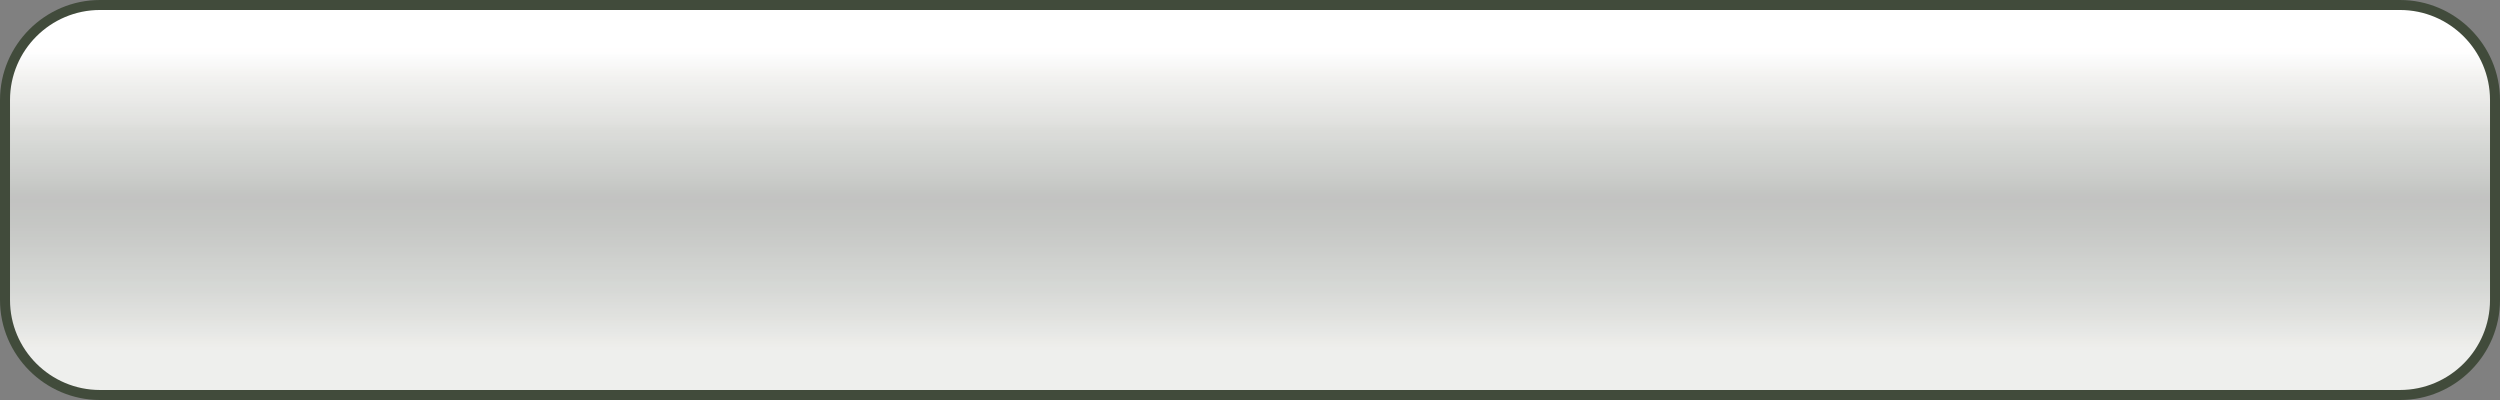 <?xml version="1.0" encoding="UTF-8" standalone="no"?><svg xmlns="http://www.w3.org/2000/svg" xmlns:xlink="http://www.w3.org/1999/xlink" fill="#000000" height="64" preserveAspectRatio="xMidYMid meet" version="1" viewBox="0.0 0.0 400.0 64.0" width="400" zoomAndPan="magnify"><rect x="0.0" y="0.0" width="400.0" height="64.0" fill="#808080" stroke="none"/><defs><clipPath id="a"><path d="M 1 32 L 399 32 L 399 63 L 1 63 Z M 1 32"/></clipPath><clipPath id="b"><path d="M 384 62.398 L 16 62.398 C 8.062 62.398 1.602 55.941 1.602 48 L 1.602 16 C 1.602 8.059 8.062 1.598 16 1.598 L 384 1.598 C 391.941 1.598 398.402 8.059 398.402 16 L 398.402 48 C 398.402 55.941 391.941 62.398 384 62.398"/></clipPath><clipPath id="c"><path d="M 384 62.398 L 16 62.398 C 8.062 62.398 1.602 55.941 1.602 48 L 1.602 16 C 1.602 8.059 8.062 1.598 16 1.598 L 384 1.598 C 391.941 1.598 398.402 8.059 398.402 16 L 398.402 48 C 398.402 55.941 391.941 62.398 384 62.398"/></clipPath><clipPath id="e"><path d="M 1 1 L 399 1 L 399 32 L 1 32 Z M 1 1"/></clipPath><clipPath id="f"><path d="M 384 62.398 L 16 62.398 C 8.062 62.398 1.602 55.941 1.602 48 L 1.602 16 C 1.602 8.059 8.062 1.598 16 1.598 L 384 1.598 C 391.941 1.598 398.402 8.059 398.402 16 L 398.402 48 C 398.402 55.941 391.941 62.398 384 62.398"/></clipPath><clipPath id="g"><path d="M 384 62.398 L 16 62.398 C 8.062 62.398 1.602 55.941 1.602 48 L 1.602 16 C 1.602 8.059 8.062 1.598 16 1.598 L 384 1.598 C 391.941 1.598 398.402 8.059 398.402 16 L 398.402 48 C 398.402 55.941 391.941 62.398 384 62.398"/></clipPath><linearGradient gradientTransform="matrix(0 -60.8 400.801 0 -.4 62.4)" gradientUnits="userSpaceOnUse" id="d" x1="0" x2="0.5" xlink:actuate="onLoad" xlink:show="other" xlink:type="simple" y1="0" y2="0"><stop offset="0" stop-color="#eeefed"/><stop offset="0.125" stop-color="#eeefed"/><stop offset="0.188" stop-color="#eeefed"/><stop offset="0.203" stop-color="#eeefed"/><stop offset="0.219" stop-color="#eeeeec"/><stop offset="0.234" stop-color="#ededeb"/><stop offset="0.25" stop-color="#ecece9"/><stop offset="0.266" stop-color="#ebebe8"/><stop offset="0.273" stop-color="#eaeae7"/><stop offset="0.281" stop-color="#e9e9e7"/><stop offset="0.289" stop-color="#e8e9e7"/><stop offset="0.297" stop-color="#e7e8e6"/><stop offset="0.313" stop-color="#e6e7e5"/><stop offset="0.328" stop-color="#e5e6e4"/><stop offset="0.344" stop-color="#e4e5e2"/><stop offset="0.359" stop-color="#e3e4e1"/><stop offset="0.367" stop-color="#e3e3e0"/><stop offset="0.375" stop-color="#e2e2df"/><stop offset="0.383" stop-color="#e1e2df"/><stop offset="0.391" stop-color="#e0e1de"/><stop offset="0.406" stop-color="#dfe0dd"/><stop offset="0.422" stop-color="#dfdfdd"/><stop offset="0.43" stop-color="#dedfdc"/><stop offset="0.438" stop-color="#dddedc"/><stop offset="0.453" stop-color="#dcdddb"/><stop offset="0.469" stop-color="#dbdcd9"/><stop offset="0.484" stop-color="#dadbd9"/><stop offset="0.492" stop-color="#dadbd8"/><stop offset="0.5" stop-color="#d9dad8"/><stop offset="0.508" stop-color="#d8dad7"/><stop offset="0.516" stop-color="#d7d9d6"/><stop offset="0.531" stop-color="#d7d8d6"/><stop offset="0.547" stop-color="#d6d8d5"/><stop offset="0.563" stop-color="#d5d8d5"/><stop offset="0.578" stop-color="#d4d6d3"/><stop offset="0.594" stop-color="#d3d5d2"/><stop offset="0.625" stop-color="#d2d4d2"/><stop offset="0.641" stop-color="#d1d3d0"/><stop offset="0.656" stop-color="#d0d2cf"/><stop offset="0.688" stop-color="#cfd1ce"/><stop offset="0.703" stop-color="#ced0cd"/><stop offset="0.719" stop-color="#cdcecc"/><stop offset="0.734" stop-color="#cccecb"/><stop offset="0.742" stop-color="#cccecb"/><stop offset="0.75" stop-color="#cccdcb"/><stop offset="0.758" stop-color="#cbccca"/><stop offset="0.766" stop-color="#caccc9"/><stop offset="0.781" stop-color="#cacbc9"/><stop offset="0.797" stop-color="#c9cbc8"/><stop offset="0.813" stop-color="#c8cac7"/><stop offset="0.828" stop-color="#c8c9c7"/><stop offset="0.844" stop-color="#c7c8c6"/><stop offset="0.859" stop-color="#c6c7c5"/><stop offset="0.875" stop-color="#c5c7c4"/><stop offset="0.891" stop-color="#c5c6c4"/><stop offset="0.906" stop-color="#c4c6c3"/><stop offset="0.922" stop-color="#c4c5c3"/><stop offset="0.938" stop-color="#c4c5c2"/><stop offset="0.953" stop-color="#c3c4c2"/><stop offset="0.969" stop-color="#c3c3c2"/><stop offset="1" stop-color="#c2c3c1"/></linearGradient><linearGradient gradientTransform="matrix(0 -60.8 400.801 0 -.4 62.4)" gradientUnits="userSpaceOnUse" id="h" x1="0.5" x2="1" xlink:actuate="onLoad" xlink:show="other" xlink:type="simple" y1="0" y2="0"><stop offset="0" stop-color="#c2c3c1"/><stop offset="0.016" stop-color="#c3c3c2"/><stop offset="0.031" stop-color="#c3c4c2"/><stop offset="0.047" stop-color="#c4c6c3"/><stop offset="0.063" stop-color="#c5c7c4"/><stop offset="0.078" stop-color="#c7c8c6"/><stop offset="0.094" stop-color="#c8cac7"/><stop offset="0.109" stop-color="#c9cbc8"/><stop offset="0.117" stop-color="#caccc9"/><stop offset="0.125" stop-color="#cbccca"/><stop offset="0.133" stop-color="#cbcdca"/><stop offset="0.141" stop-color="#cccdcb"/><stop offset="0.156" stop-color="#cdcecc"/><stop offset="0.172" stop-color="#cecfcd"/><stop offset="0.188" stop-color="#cfd1ce"/><stop offset="0.203" stop-color="#d0d2cf"/><stop offset="0.219" stop-color="#d1d3d0"/><stop offset="0.234" stop-color="#d2d4d1"/><stop offset="0.25" stop-color="#d3d5d2"/><stop offset="0.266" stop-color="#d4d6d3"/><stop offset="0.281" stop-color="#d5d7d4"/><stop offset="0.297" stop-color="#d6d8d5"/><stop offset="0.305" stop-color="#d7d9d6"/><stop offset="0.313" stop-color="#d8d9d7"/><stop offset="0.32" stop-color="#d9dad7"/><stop offset="0.328" stop-color="#d9dad8"/><stop offset="0.344" stop-color="#dadbd8"/><stop offset="0.359" stop-color="#dbdcd9"/><stop offset="0.375" stop-color="#dcddda"/><stop offset="0.383" stop-color="#dddedb"/><stop offset="0.387" stop-color="#dedfdc"/><stop offset="0.391" stop-color="#dedfdc"/><stop offset="0.395" stop-color="#dfe0dd"/><stop offset="0.398" stop-color="#e0e0de"/><stop offset="0.402" stop-color="#e0e1de"/><stop offset="0.406" stop-color="#e1e1df"/><stop offset="0.414" stop-color="#e1e2df"/><stop offset="0.422" stop-color="#e2e2e0"/><stop offset="0.438" stop-color="#e3e3e1"/><stop offset="0.453" stop-color="#e4e5e2"/><stop offset="0.469" stop-color="#e5e6e3"/><stop offset="0.484" stop-color="#e6e6e4"/><stop offset="0.492" stop-color="#e7e7e5"/><stop offset="0.5" stop-color="#e7e8e6"/><stop offset="0.508" stop-color="#e8e8e6"/><stop offset="0.516" stop-color="#e9e9e7"/><stop offset="0.531" stop-color="#eaeae8"/><stop offset="0.547" stop-color="#ebebe9"/><stop offset="0.563" stop-color="#ecedea"/><stop offset="0.578" stop-color="#ededeb"/><stop offset="0.594" stop-color="#eeeeec"/><stop offset="0.602" stop-color="#efefed"/><stop offset="0.609" stop-color="#eff0ee"/><stop offset="0.617" stop-color="#f0f0ee"/><stop offset="0.625" stop-color="#f1f1ef"/><stop offset="0.641" stop-color="#f2f1f0"/><stop offset="0.656" stop-color="#f3f3f1"/><stop offset="0.664" stop-color="#f4f4f2"/><stop offset="0.672" stop-color="#f5f4f3"/><stop offset="0.688" stop-color="#f6f6f4"/><stop offset="0.695" stop-color="#f7f7f6"/><stop offset="0.703" stop-color="#f8f7f7"/><stop offset="0.711" stop-color="#f9f8f8"/><stop offset="0.719" stop-color="#f9f9f8"/><stop offset="0.734" stop-color="#fafafa"/><stop offset="0.75" stop-color="#fbfbfb"/><stop offset="0.758" stop-color="#fcfcfc"/><stop offset="0.766" stop-color="#fdfdfd"/><stop offset="0.773" stop-color="#fefefe"/><stop offset="0.781" stop-color="#fffefe"/><stop offset="0.813" stop-color="#ffffff"/><stop offset="0.875" stop-color="#ffffff"/><stop offset="1" stop-color="#ffffff"/></linearGradient></defs><g><g id="change1_1"><path d="M 400 48 C 400 56.801 392.801 64 384 64 L 16 64 C 7.199 64 0 56.801 0 48 L 0 16 C 0 7.199 7.199 0 16 0 L 384 0 C 392.801 0 400 7.199 400 16 L 400 48" fill="#414b3b"/></g><g clip-path="url(#a)"><g clip-path="url(#b)"><g clip-path="url(#c)"><path d="M 1.602 62.398 L 398.402 62.398 L 398.402 58.602 L 1.602 58.602 Z M 1.602 58.602 L 398.402 58.602 L 398.402 56.699 L 1.602 56.699 Z M 1.602 56.699 L 398.402 56.699 L 398.402 56.227 L 1.602 56.227 Z M 1.602 56.227 L 398.402 56.227 L 398.402 55.75 L 1.602 55.75 Z M 1.602 55.75 L 398.402 55.75 L 398.402 55.273 L 1.602 55.273 Z M 1.602 55.273 L 398.402 55.273 L 398.402 54.801 L 1.602 54.801 Z M 1.602 54.801 L 398.402 54.801 L 398.402 54.324 L 1.602 54.324 Z M 1.602 54.324 L 398.402 54.324 L 398.402 54.086 L 1.602 54.086 Z M 1.602 54.086 L 398.402 54.086 L 398.402 53.852 L 1.602 53.852 Z M 1.602 53.852 L 398.402 53.852 L 398.402 53.613 L 1.602 53.613 Z M 1.602 53.613 L 398.402 53.613 L 398.402 53.375 L 1.602 53.375 Z M 1.602 53.375 L 398.402 53.375 L 398.402 52.898 L 1.602 52.898 Z M 1.602 52.898 L 398.402 52.898 L 398.402 52.426 L 1.602 52.426 Z M 1.602 52.426 L 398.402 52.426 L 398.402 51.949 L 1.602 51.949 Z M 1.602 51.949 L 398.402 51.949 L 398.402 51.477 L 1.602 51.477 Z M 1.602 51.477 L 398.402 51.477 L 398.402 51.238 L 1.602 51.238 Z M 1.602 51.238 L 398.402 51.238 L 398.402 51 L 1.602 51 Z M 1.602 51 L 398.402 51 L 398.402 50.762 L 1.602 50.762 Z M 1.602 50.762 L 398.402 50.762 L 398.402 50.523 L 1.602 50.523 Z M 1.602 50.523 L 398.402 50.523 L 398.402 50.051 L 1.602 50.051 Z M 1.602 50.051 L 398.402 50.051 L 398.402 49.574 L 1.602 49.574 Z M 1.602 49.574 L 398.402 49.574 L 398.402 49.336 L 1.602 49.336 Z M 1.602 49.336 L 398.402 49.336 L 398.402 49.102 L 1.602 49.102 Z M 1.602 49.102 L 398.402 49.102 L 398.402 48.625 L 1.602 48.625 Z M 1.602 48.625 L 398.402 48.625 L 398.402 48.148 L 1.602 48.148 Z M 1.602 48.148 L 398.402 48.148 L 398.402 47.676 L 1.602 47.676 Z M 1.602 47.676 L 398.402 47.676 L 398.402 47.438 L 1.602 47.438 Z M 1.602 47.438 L 398.402 47.438 L 398.402 47.199 L 1.602 47.199 Z M 1.602 47.199 L 398.402 47.199 L 398.402 46.961 L 1.602 46.961 Z M 1.602 46.961 L 398.402 46.961 L 398.402 46.727 L 1.602 46.727 Z M 1.602 46.727 L 398.402 46.727 L 398.402 46.25 L 1.602 46.25 Z M 1.602 46.25 L 398.402 46.25 L 398.402 45.773 L 1.602 45.773 Z M 1.602 45.773 L 398.402 45.773 L 398.402 45.301 L 1.602 45.301 Z M 1.602 45.301 L 398.402 45.301 L 398.402 44.824 L 1.602 44.824 Z M 1.602 44.824 L 398.402 44.824 L 398.402 44.352 L 1.602 44.352 Z M 1.602 44.352 L 398.402 44.352 L 398.402 43.398 L 1.602 43.398 Z M 1.602 43.398 L 398.402 43.398 L 398.402 42.926 L 1.602 42.926 Z M 1.602 42.926 L 398.402 42.926 L 398.402 42.449 L 1.602 42.449 Z M 1.602 42.449 L 398.402 42.449 L 398.402 41.5 L 1.602 41.5 Z M 1.602 41.5 L 398.402 41.5 L 398.402 41.023 L 1.602 41.023 Z M 1.602 41.023 L 398.402 41.023 L 398.402 40.551 L 1.602 40.551 Z M 1.602 40.551 L 398.402 40.551 L 398.402 40.074 L 1.602 40.074 Z M 1.602 40.074 L 398.402 40.074 L 398.402 39.836 L 1.602 39.836 Z M 1.602 39.836 L 398.402 39.836 L 398.402 39.602 L 1.602 39.602 Z M 1.602 39.602 L 398.402 39.602 L 398.402 39.363 L 1.602 39.363 Z M 1.602 39.363 L 398.402 39.363 L 398.402 39.125 L 1.602 39.125 Z M 1.602 39.125 L 398.402 39.125 L 398.402 38.648 L 1.602 38.648 Z M 1.602 38.648 L 398.402 38.648 L 398.402 38.176 L 1.602 38.176 Z M 1.602 38.176 L 398.402 38.176 L 398.402 37.699 L 1.602 37.699 Z M 1.602 37.699 L 398.402 37.699 L 398.402 37.227 L 1.602 37.227 Z M 1.602 37.227 L 398.402 37.227 L 398.402 36.75 L 1.602 36.75 Z M 1.602 36.75 L 398.402 36.75 L 398.402 36.273 L 1.602 36.273 Z M 1.602 36.273 L 398.402 36.273 L 398.402 35.801 L 1.602 35.801 Z M 1.602 35.801 L 398.402 35.801 L 398.402 35.324 L 1.602 35.324 Z M 1.602 35.324 L 398.402 35.324 L 398.402 34.852 L 1.602 34.852 Z M 1.602 34.852 L 398.402 34.852 L 398.402 34.375 L 1.602 34.375 Z M 1.602 34.375 L 398.402 34.375 L 398.402 33.898 L 1.602 33.898 Z M 1.602 33.898 L 398.402 33.898 L 398.402 33.426 L 1.602 33.426 Z M 1.602 33.426 L 398.402 33.426 L 398.402 32.949 L 1.602 32.949 Z M 1.602 32.949 L 398.402 32.949 L 398.402 32 L 1.602 32 Z M 1.602 32.949" fill="url(#d)"/></g></g></g><g clip-path="url(#e)"><g clip-path="url(#f)"><g clip-path="url(#g)"><path d="M 1.602 32 L 398.402 32 L 398.402 31.523 L 1.602 31.523 Z M 1.602 31.523 L 398.402 31.523 L 398.402 31.051 L 1.602 31.051 Z M 1.602 31.051 L 398.402 31.051 L 398.402 30.574 L 1.602 30.574 Z M 1.602 30.574 L 398.402 30.574 L 398.402 30.102 L 1.602 30.102 Z M 1.602 30.102 L 398.402 30.102 L 398.402 29.625 L 1.602 29.625 Z M 1.602 29.625 L 398.402 29.625 L 398.402 29.148 L 1.602 29.148 Z M 1.602 29.148 L 398.402 29.148 L 398.402 28.676 L 1.602 28.676 Z M 1.602 28.676 L 398.402 28.676 L 398.402 28.438 L 1.602 28.438 Z M 1.602 28.438 L 398.402 28.438 L 398.402 28.199 L 1.602 28.199 Z M 1.602 28.199 L 398.402 28.199 L 398.402 27.961 L 1.602 27.961 Z M 1.602 27.961 L 398.402 27.961 L 398.402 27.727 L 1.602 27.727 Z M 1.602 27.727 L 398.402 27.727 L 398.402 27.25 L 1.602 27.25 Z M 1.602 27.25 L 398.402 27.25 L 398.402 26.773 L 1.602 26.773 Z M 1.602 26.773 L 398.402 26.773 L 398.402 26.301 L 1.602 26.301 Z M 1.602 26.301 L 398.402 26.301 L 398.402 25.824 L 1.602 25.824 Z M 1.602 25.824 L 398.402 25.824 L 398.402 25.352 L 1.602 25.352 Z M 1.602 25.352 L 398.402 25.352 L 398.402 24.875 L 1.602 24.875 Z M 1.602 24.875 L 398.402 24.875 L 398.402 24.398 L 1.602 24.398 Z M 1.602 24.398 L 398.402 24.398 L 398.402 23.926 L 1.602 23.926 Z M 1.602 23.926 L 398.402 23.926 L 398.402 23.449 L 1.602 23.449 Z M 1.602 23.449 L 398.402 23.449 L 398.402 22.977 L 1.602 22.977 Z M 1.602 22.977 L 398.402 22.977 L 398.402 22.738 L 1.602 22.738 Z M 1.602 22.738 L 398.402 22.738 L 398.402 22.5 L 1.602 22.5 Z M 1.602 22.5 L 398.402 22.5 L 398.402 22.262 L 1.602 22.262 Z M 1.602 22.262 L 398.402 22.262 L 398.402 22.023 L 1.602 22.023 Z M 1.602 22.023 L 398.402 22.023 L 398.402 21.551 L 1.602 21.551 Z M 1.602 21.551 L 398.402 21.551 L 398.402 21.074 L 1.602 21.074 Z M 1.602 21.074 L 398.402 21.074 L 398.402 20.602 L 1.602 20.602 Z M 1.602 20.602 L 398.402 20.602 L 398.402 20.363 L 1.602 20.363 Z M 1.602 20.363 L 398.402 20.363 L 398.402 20.242 L 1.602 20.242 Z M 1.602 20.242 L 398.402 20.242 L 398.402 20.125 L 1.602 20.125 Z M 1.602 20.125 L 398.402 20.125 L 398.402 20.008 L 1.602 20.008 Z M 1.602 20.008 L 398.402 20.008 L 398.402 19.887 L 1.602 19.887 Z M 1.602 19.887 L 398.402 19.887 L 398.402 19.77 L 1.602 19.77 Z M 1.602 19.77 L 398.402 19.77 L 398.402 19.648 L 1.602 19.648 Z M 1.602 19.648 L 398.402 19.648 L 398.402 19.414 L 1.602 19.414 Z M 1.602 19.414 L 398.402 19.414 L 398.402 19.176 L 1.602 19.176 Z M 1.602 19.176 L 398.402 19.176 L 398.402 18.699 L 1.602 18.699 Z M 1.602 18.699 L 398.402 18.699 L 398.402 18.227 L 1.602 18.227 Z M 1.602 18.227 L 398.402 18.227 L 398.402 17.75 L 1.602 17.75 Z M 1.602 17.75 L 398.402 17.75 L 398.402 17.273 L 1.602 17.273 Z M 1.602 17.273 L 398.402 17.273 L 398.402 17.039 L 1.602 17.039 Z M 1.602 17.039 L 398.402 17.039 L 398.402 16.801 L 1.602 16.801 Z M 1.602 16.801 L 398.402 16.801 L 398.402 16.562 L 1.602 16.562 Z M 1.602 16.562 L 398.402 16.562 L 398.402 16.324 L 1.602 16.324 Z M 1.602 16.324 L 398.402 16.324 L 398.402 15.852 L 1.602 15.852 Z M 1.602 15.852 L 398.402 15.852 L 398.402 15.375 L 1.602 15.375 Z M 1.602 15.375 L 398.402 15.375 L 398.402 14.898 L 1.602 14.898 Z M 1.602 14.898 L 398.402 14.898 L 398.402 14.426 L 1.602 14.426 Z M 1.602 14.426 L 398.402 14.426 L 398.402 13.949 L 1.602 13.949 Z M 1.602 13.949 L 398.402 13.949 L 398.402 13.711 L 1.602 13.711 Z M 1.602 13.711 L 398.402 13.711 L 398.402 13.477 L 1.602 13.477 Z M 1.602 13.477 L 398.402 13.477 L 398.402 13.238 L 1.602 13.238 Z M 1.602 13.238 L 398.402 13.238 L 398.402 13 L 1.602 13 Z M 1.602 13 L 398.402 13 L 398.402 12.523 L 1.602 12.523 Z M 1.602 12.523 L 398.402 12.523 L 398.402 12.051 L 1.602 12.051 Z M 1.602 12.051 L 398.402 12.051 L 398.402 11.812 L 1.602 11.812 Z M 1.602 11.812 L 398.402 11.812 L 398.402 11.574 L 1.602 11.574 Z M 1.602 11.574 L 398.402 11.574 L 398.402 11.102 L 1.602 11.102 Z M 1.602 11.102 L 398.402 11.102 L 398.402 10.863 L 1.602 10.863 Z M 1.602 10.863 L 398.402 10.863 L 398.402 10.625 L 1.602 10.625 Z M 1.602 10.625 L 398.402 10.625 L 398.402 10.387 L 1.602 10.387 Z M 1.602 10.387 L 398.402 10.387 L 398.402 10.148 L 1.602 10.148 Z M 1.602 10.148 L 398.402 10.148 L 398.402 9.676 L 1.602 9.676 Z M 1.602 9.676 L 398.402 9.676 L 398.402 9.199 L 1.602 9.199 Z M 1.602 9.199 L 398.402 9.199 L 398.402 8.961 L 1.602 8.961 Z M 1.602 8.961 L 398.402 8.961 L 398.402 8.727 L 1.602 8.727 Z M 1.602 8.727 L 398.402 8.727 L 398.402 8.488 L 1.602 8.488 Z M 1.602 8.488 L 398.402 8.488 L 398.402 8.25 L 1.602 8.25 Z M 1.602 8.25 L 398.402 8.25 L 398.402 7.301 L 1.602 7.301 Z M 1.602 7.301 L 398.402 7.301 L 398.402 5.398 L 1.602 5.398 Z M 1.602 5.398 L 398.402 5.398 L 398.402 1.598 L 1.602 1.598 Z M 1.602 5.398" fill="url(#h)"/></g></g></g></g></svg>